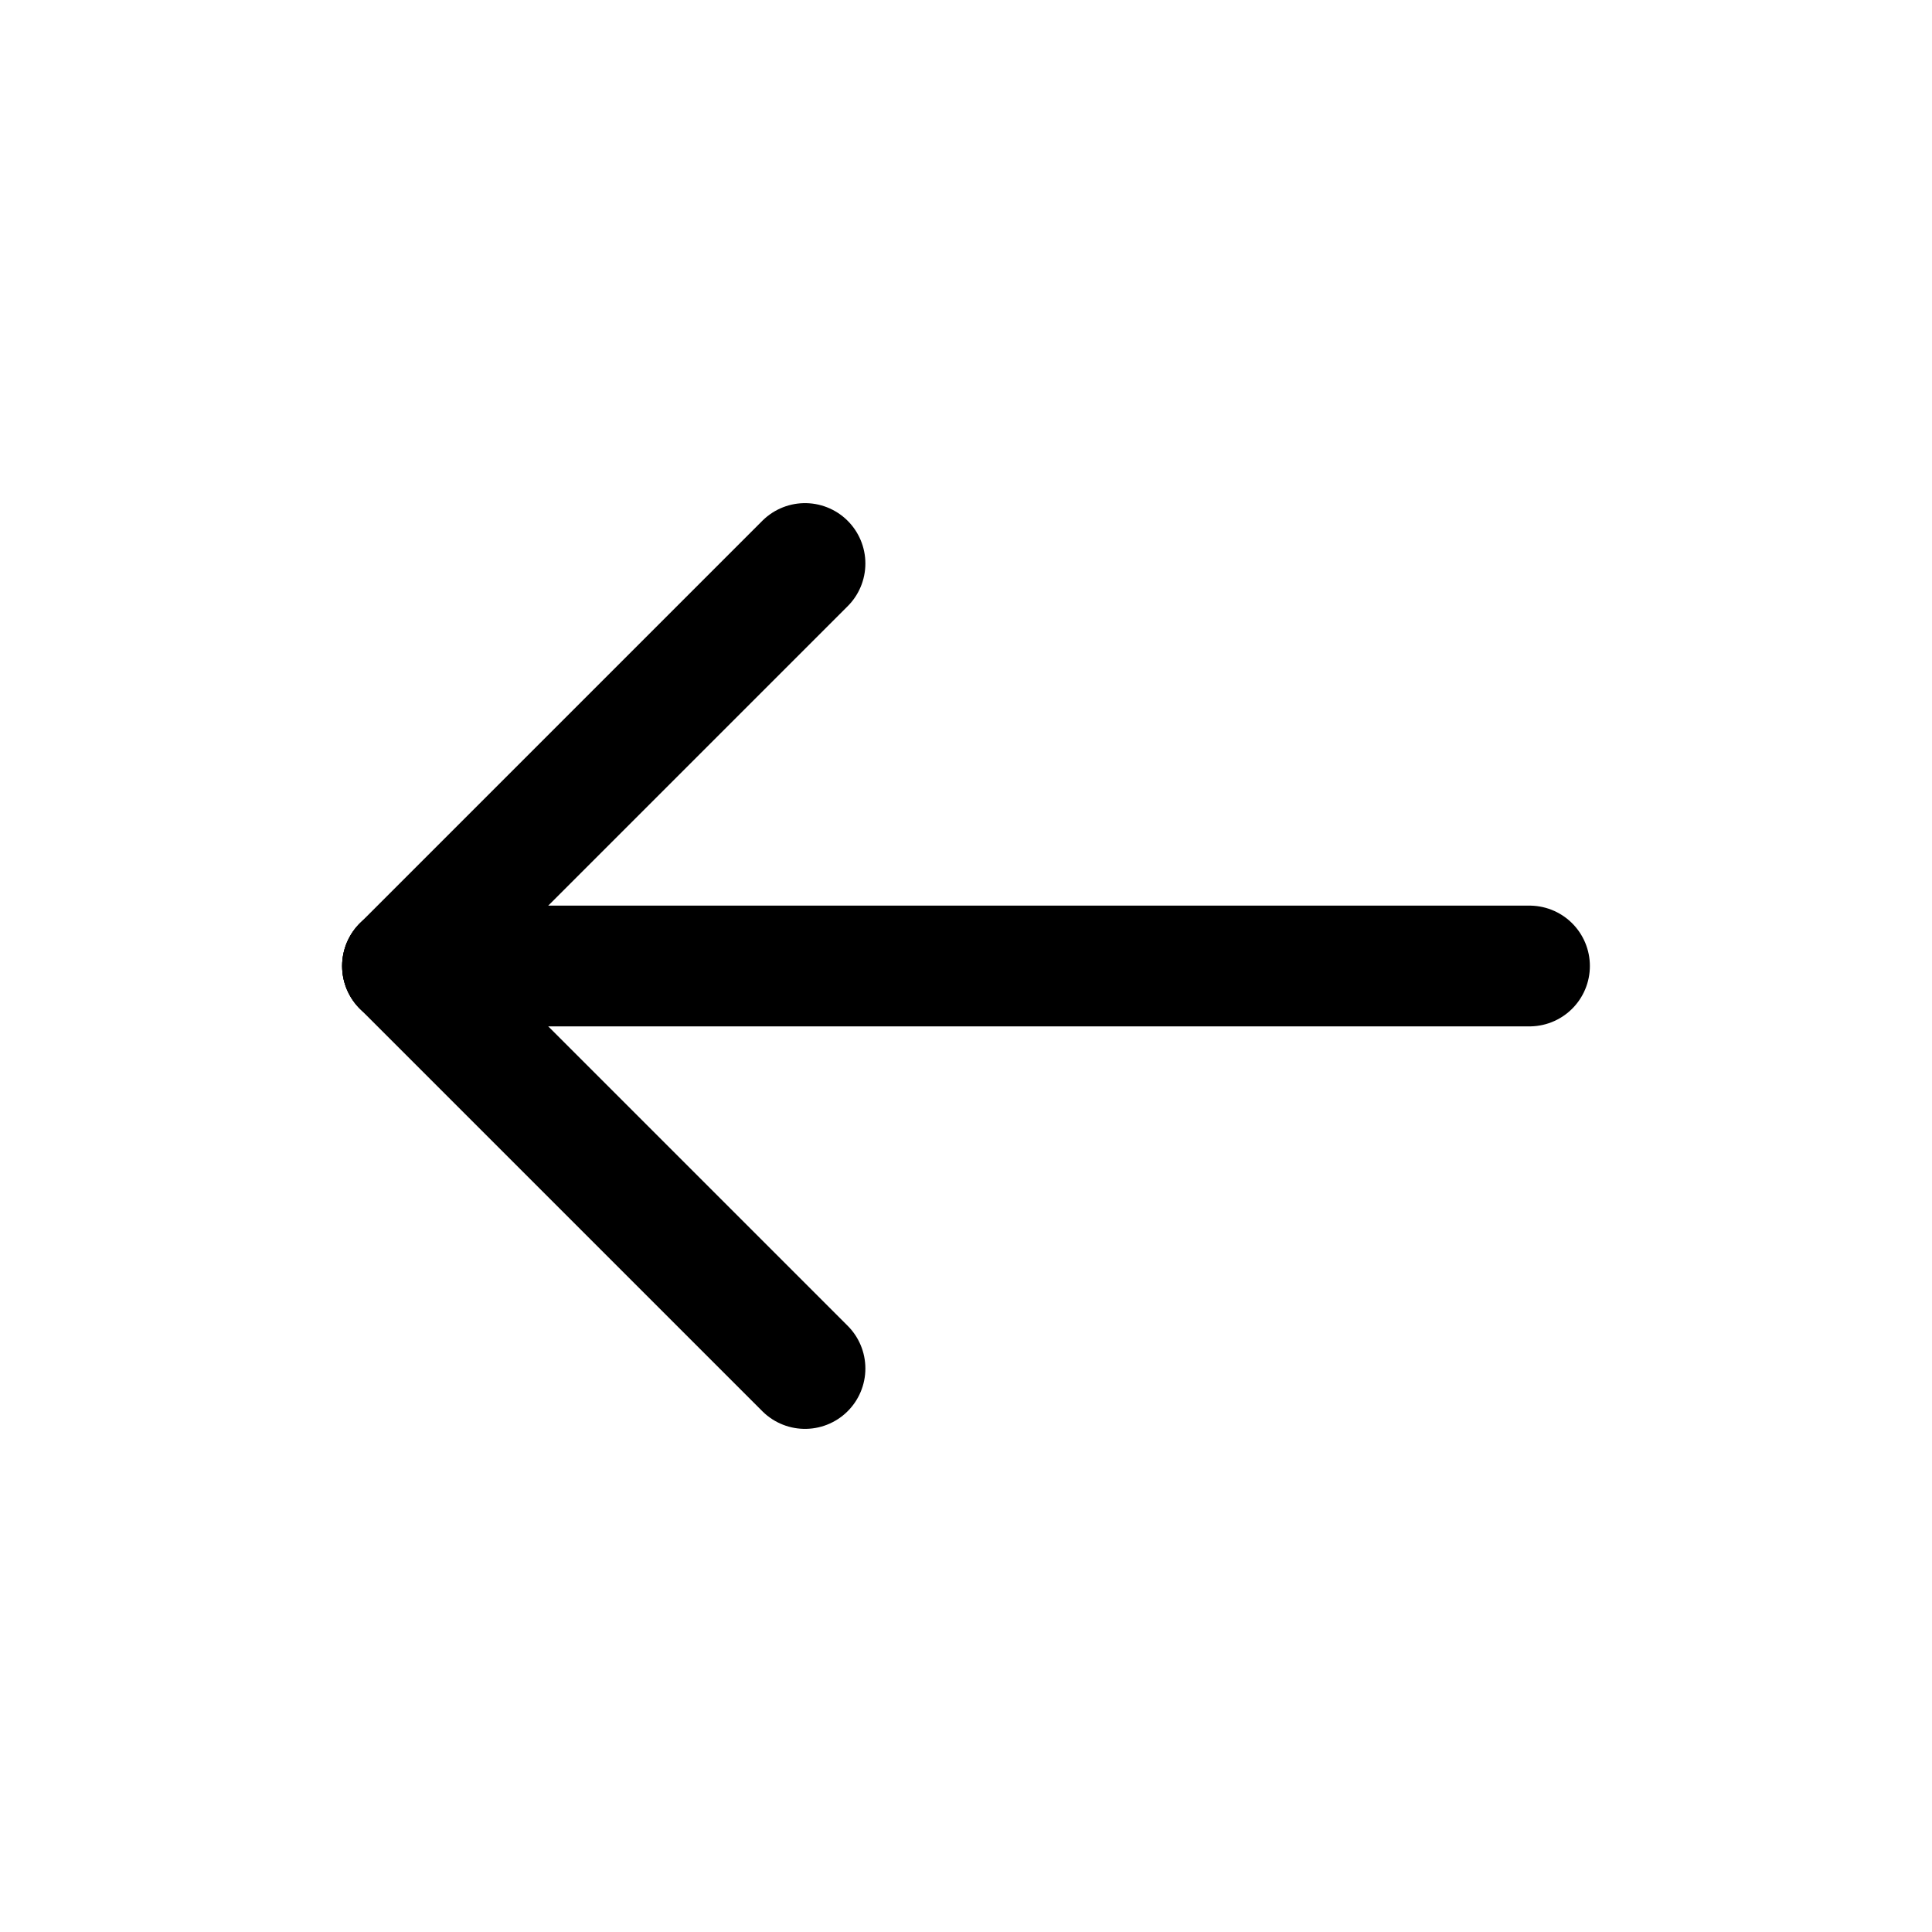 <svg width="24" height="24" viewBox="0 0 24 24" fill="none" xmlns="http://www.w3.org/2000/svg">
<path d="M5 12H19" stroke="black" stroke-width="1.5" stroke-linecap="round" stroke-linejoin="round"/>
<path d="M10 7L5 12" stroke="black" stroke-width="1.5" stroke-linecap="round" stroke-linejoin="round"/>
<path d="M10 17L5 12" stroke="black" stroke-width="1.5" stroke-linecap="round" stroke-linejoin="round"/>
</svg>
